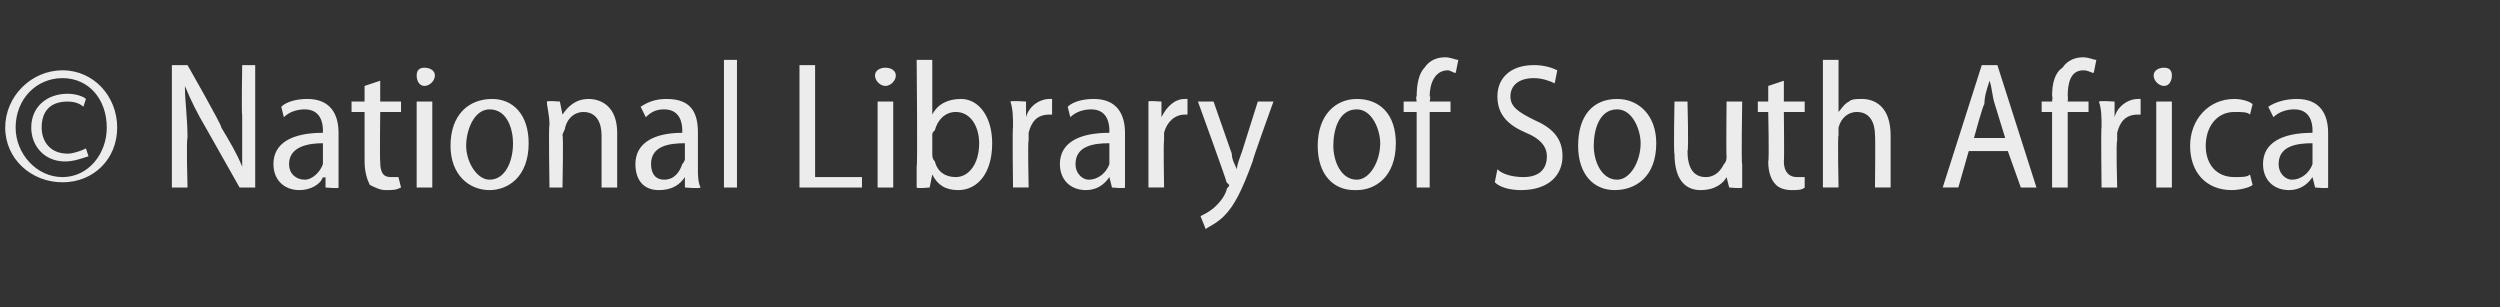 <?xml version="1.0" standalone="no"?><!DOCTYPE svg PUBLIC "-//W3C//DTD SVG 1.1//EN" "http://www.w3.org/Graphics/SVG/1.1/DTD/svg11.dtd"><svg xmlns="http://www.w3.org/2000/svg" version="1.1" width="96px" height="11.8px" viewBox="0 -2 96 11.8" style="top:-2px"><rect x="0" y="-2" width="96" height="11.8" fill="#333333" stroke="none"/><desc>National Library of South Africa</desc><defs/><g id="Polygon75718"><path d="m2.4.7c1.2 0 2.1 1 2.1 2.2c0 1.2-.9 2.1-2.1 2.1C1.2 5 .2 4.1.2 2.9C.2 1.7 1.2.7 2.4.7zm0 .3c-1 0-1.8.8-1.8 1.9c0 1 .8 1.9 1.8 1.9c1 0 1.7-.9 1.7-1.9c0-1.1-.7-1.9-1.7-1.9zm.8 1.1c-.1-.1-.3-.2-.6-.2c-.7 0-1 .4-1 1c0 .5.3 1 1 1c.2 0 .5-.1.7-.2l.1.3c-.3.1-.6.2-.9.2c-.8 0-1.3-.6-1.3-1.3c0-.8.6-1.3 1.4-1.3c.3 0 .6.1.7.2l-.1.3zm3.4 3.1V.5h.6s1.35 2.36 1.3 2.4c.3.5.6 1 .8 1.5v-2c-.03.02 0-1.9 0-1.9h.5v4.7h-.6L7.9 2.9c-.3-.5-.6-1.1-.8-1.6c0 .6.1 1.2.1 2c-.05.05 0 1.9 0 1.9h-.6zm6.4-.7v.7c.03.05-.5 0-.5 0v-.4s-.07.04-.1 0c-.1.3-.5.5-.9.5c-.6 0-1-.4-1-1c0-.8.7-1.2 1.9-1.2v-.1c0-.3-.1-.8-.7-.8c-.3 0-.6.1-.8.3l-.1-.4c.2-.2.6-.3 1-.3c.9 0 1.2.6 1.2 1.3v1.4zm-.6-1c-.5 0-1.3.1-1.3.8c0 .4.3.6.6.6c.3 0 .6-.3.7-.6v-.8zm2.2-2.4v.8h.8v.4h-.8s-.02 1.89 0 1.9c0 .4.1.6.4.6h.3l.1.4c-.2.1-.3.1-.6.1c-.2 0-.4-.1-.6-.2c-.1-.2-.2-.5-.2-.9V2.3h-.5v-.4h.5v-.6l.6-.2zM16 5.2V1.9h.6v3.3h-.6zm.3-3.9c-.2 0-.3-.2-.3-.4c0-.2.1-.3.3-.3c.2 0 .4.1.4.3c0 .2-.2.4-.4.4zm2.5 4c-.8 0-1.5-.6-1.5-1.7c0-1.2.7-1.8 1.6-1.8c.8 0 1.4.6 1.4 1.7c0 1.3-.8 1.8-1.5 1.8zm0-.4c.6 0 .9-.7.9-1.4c0-.5-.2-1.3-.9-1.3c-.6 0-.9.8-.9 1.4c0 .6.4 1.3.9 1.3zm2.3-2.1c0-.4-.1-.7-.1-.9c.03-.04.5 0 .5 0l.1.5s-.01-.03 0 0c.2-.3.5-.6 1-.6c.5 0 1.1.3 1.1 1.3v2.1h-.6v-2c0-.5-.2-.9-.7-.9c-.3 0-.6.2-.7.6c0 .1-.1.2-.1.3c.04-.02 0 2 0 2h-.5s-.04-2.43 0-2.4zm5.7 1.7c0 .2 0 .5.1.7c-.03.05-.6 0-.6 0v-.4s-.03.04 0 0c-.2.3-.5.5-1 .5c-.6 0-.9-.4-.9-1c0-.8.7-1.2 1.8-1.2v-.1c0-.3-.1-.8-.7-.8c-.3 0-.5.1-.7.3l-.2-.4c.3-.2.6-.3 1-.3c1 0 1.2.6 1.2 1.3v1.4zm-.5-1c-.6 0-1.3.1-1.3.8c0 .4.2.6.5.6c.4 0 .6-.3.7-.6c0 0 .1-.1.1-.2v-.6zM27.8.3h.5v4.9h-.5V.3zm2.9.2h.6v4.3h1.8v.4h-2.4V.5zm3 4.7V1.9h.6v3.3h-.6zm.3-3.9c-.2 0-.4-.2-.4-.4c0-.2.2-.3.4-.3c.2 0 .4.1.4.3c0 .2-.2.4-.4.4zm1.2-1h.6v2.1s.05-.04 0 0c.2-.4.6-.6 1.1-.6c.7 0 1.2.7 1.2 1.7c0 1.2-.6 1.8-1.3 1.8c-.5 0-.8-.2-1-.6c-.02.03 0 0 0 0l-.1.5s-.48.05-.5 0v-.8c.04 0 0-4.1 0-4.1zm.6 3.6c0 .1 0 .2.1.3c.1.4.4.6.8.6c.5 0 .9-.5.9-1.3c0-.6-.3-1.2-.9-1.2c-.4 0-.7.3-.8.7c-.1.1-.1.1-.1.2v.7zm3.1-1c0-.4 0-.7-.1-1c.04-.04.6 0 .6 0v.6s.01-.01 0 0c.1-.4.5-.7.9-.7h.1v.6h-.1c-.5 0-.7.3-.8.7v.3c-.04.02 0 1.8 0 1.8h-.6s-.03-2.34 0-2.3zm4.3 1.6v.7c.01.05-.5 0-.5 0l-.1-.4s.01.04 0 0c-.2.3-.5.5-.9.5c-.6 0-1-.4-1-1c0-.8.7-1.2 1.9-1.2v-.1c0-.3-.1-.8-.7-.8c-.3 0-.6.1-.8.3l-.1-.4c.2-.2.6-.3 1-.3c.9 0 1.2.6 1.2 1.3v1.4zm-.6-1c-.6 0-1.3.1-1.3.8c0 .4.3.6.5.6c.4 0 .7-.3.8-.6v-.8zm1.5-.6v-1c-.04-.04.5 0 .5 0v.6s.02-.01 0 0c.2-.4.5-.7.9-.7h.1v.6h-.1c-.4 0-.7.3-.8.7v.3c-.03.02 0 1.8 0 1.8h-.6V2.9zm2.5-1l.7 2c0 .2.1.4.2.6c0-.2.1-.4.2-.7l.6-1.9h.6s-.83 2.3-.8 2.3c-.4 1.1-.7 1.7-1.1 2.1c-.3.3-.6.4-.7.5l-.2-.5c.2-.1.4-.2.6-.4c.1-.1.3-.3.4-.6c0-.1.1-.1.1-.2l-.1-.1c.02-.02-1.1-3.1-1.1-3.1h.6zM52 5.3c-.8 0-1.4-.6-1.4-1.7c0-1.2.7-1.8 1.5-1.8c.9 0 1.5.6 1.5 1.7c0 1.3-.8 1.8-1.5 1.8h-.1zm.1-.4c.5 0 .9-.7.9-1.4c0-.5-.3-1.3-.9-1.3c-.7 0-.9.8-.9 1.4c0 .6.3 1.3.9 1.3zm2.3.3V2.3h-.5v-.4h.5s-.04-.21 0-.2c0-.5.1-.9.3-1.1c.2-.3.5-.4.8-.4c.2 0 .4.1.5.1l-.1.5c-.1 0-.2-.1-.3-.1c-.5 0-.7.5-.7 1c.05-.03 0 .2 0 .2h.8v.4h-.8v2.9h-.5zm3.1-.7c.2.2.6.3 1 .3c.6 0 .9-.3.9-.8c0-.4-.3-.7-.8-.9c-.7-.3-1.1-.7-1.1-1.4c0-.7.5-1.2 1.4-1.2c.4 0 .7.1.9.2l-.1.5c-.2-.1-.5-.2-.8-.2c-.6 0-.9.3-.9.7c0 .4.3.6.9.9c.7.3 1.1.7 1.1 1.4c0 .7-.5 1.3-1.6 1.3c-.4 0-.8-.1-1-.3l.1-.5zm4.5.8c-.8 0-1.4-.6-1.4-1.7c0-1.2.6-1.8 1.5-1.8c.8 0 1.5.6 1.5 1.7c0 1.3-.8 1.8-1.6 1.8zm.1-.4c.5 0 .9-.7.9-1.4c0-.5-.3-1.3-.9-1.3c-.7 0-.9.8-.9 1.4c0 .6.3 1.3.9 1.3zm4.8-.6v.9c-.01.05-.5 0-.5 0l-.1-.4s.02-.04 0 0c-.1.2-.4.5-1 .5c-.5 0-1-.3-1-1.4c-.04-.01 0-2 0-2h.5s.05 1.89 0 1.9c0 .6.2 1 .7 1c.4 0 .6-.3.7-.5c.1-.1.1-.2.1-.3c-.02-.02 0-2.1 0-2.1h.6s-.04 2.43 0 2.4zm1.6-3.2v.8h.8v.4h-.8s.02 1.89 0 1.9c0 .4.2.6.5.6h.3v.4c-.1.1-.3.1-.5.1c-.3 0-.5-.1-.6-.2c-.2-.2-.3-.5-.3-.9c.04-.01 0-1.9 0-1.9h-.4v-.4h.4v-.6l.6-.2zM70 .3h.6v2s-.03.04 0 0c.1-.1.2-.3.4-.4c.1-.1.3-.1.5-.1c.5 0 1.1.3 1.1 1.4v2h-.6s.02-1.97 0-2c0-.5-.2-.9-.7-.9c-.3 0-.6.2-.7.6v.3c-.04-.04 0 2 0 2h-.6V.3zm5.6 3.5l-.4 1.4h-.6L76.1.5h.6l1.5 4.7h-.6l-.5-1.4h-1.5zm1.4-.5L76.6 2c-.1-.3-.1-.6-.2-.9c-.1.3-.2.6-.2.9c-.05.01-.4 1.3-.4 1.3h1.2zm1.8 1.9V2.3h-.4v-.4h.4s.03-.21 0-.2c0-.5.1-.9.4-1.1c.2-.3.5-.4.8-.4c.2 0 .4.1.5.1l-.1.5c-.1 0-.2-.1-.4-.1c-.5 0-.6.5-.6 1c.02-.03 0 .2 0 .2h.8v.4h-.8v2.9h-.6zm1.9-2.3c0-.4 0-.7-.1-1c.04-.04.6 0 .6 0v.6s.01-.01 0 0c.1-.4.5-.7.9-.7h.1v.6h-.1c-.5 0-.7.3-.8.7v.3c-.05.02 0 1.8 0 1.8h-.6s-.03-2.34 0-2.3zm2.1 2.3V1.9h.6v3.3h-.6zm.3-3.9c-.2 0-.4-.2-.4-.4c0-.2.2-.3.4-.3c.2 0 .3.1.3.3c0 .2-.1.4-.3.4zm3.4 3.8c-.1.1-.5.2-.8.2c-1 0-1.6-.7-1.6-1.7c0-1 .7-1.8 1.7-1.8c.3 0 .6.1.7.2l-.1.4c-.1-.1-.3-.1-.6-.1c-.7 0-1.1.6-1.1 1.3c0 .7.4 1.2 1.1 1.2c.3 0 .5 0 .6-.1l.1.4zm2.9-.6v.7c0 .05-.5 0-.5 0l-.1-.4s0 .04 0 0c-.2.3-.5.5-.9.5c-.6 0-1-.4-1-1c0-.8.7-1.2 1.9-1.2v-.1c0-.3-.1-.8-.7-.8c-.3 0-.6.1-.8.3l-.2-.4c.3-.2.7-.3 1.1-.3c.9 0 1.2.6 1.2 1.3v1.4zm-.6-1c-.6 0-1.3.1-1.3.8c0 .4.3.6.5.6c.4 0 .7-.3.8-.6v-.8z" stroke="none" fill="#ececec"/></g></svg>